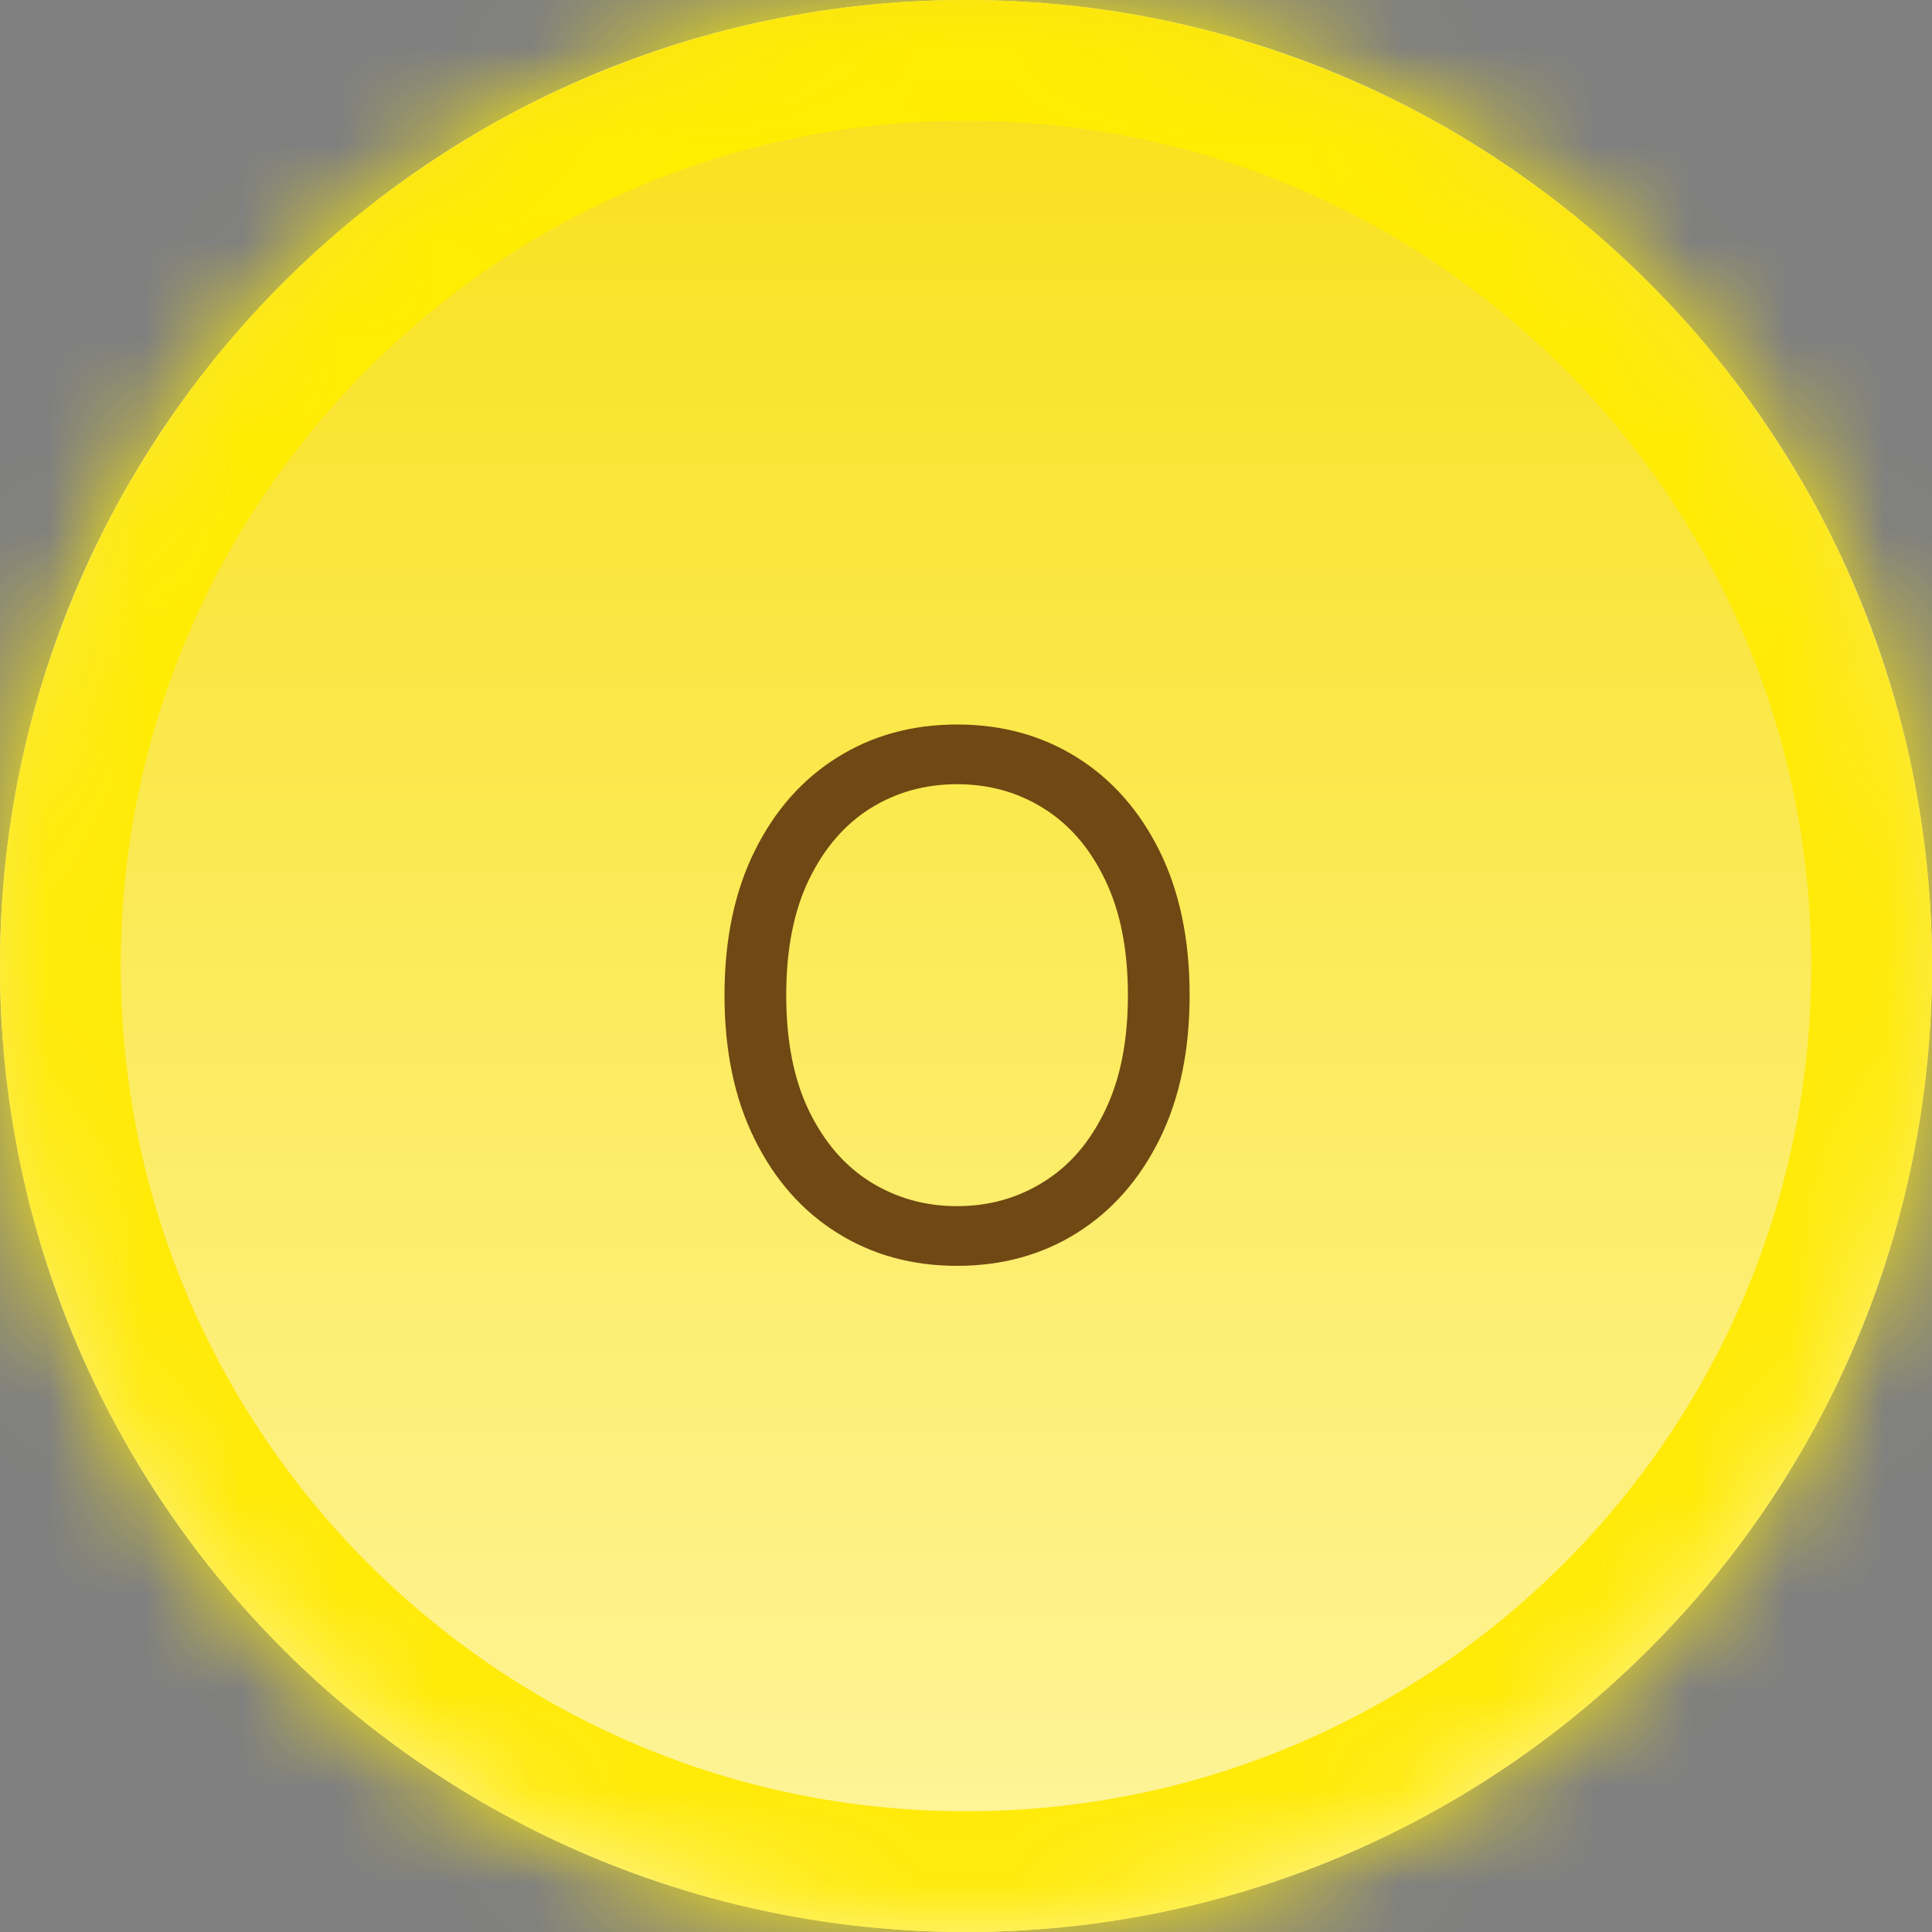 <svg width="20" height="20" viewBox="0 0 20 20" fill="none" xmlns="http://www.w3.org/2000/svg">
<rect x="0" y="0" width="20" height="20" fill="#808080" stroke="none"/>
<g clip-path="url(#clip0_4980_19547)">
<mask id="path-1-inside-1_4980_19547" fill="white">
<path d="M0 10C0 4.477 4.477 0 10 0C15.523 0 20 4.477 20 10C20 15.523 15.523 20 10 20C4.477 20 0 15.523 0 10Z"/>
</mask>
<path d="M0 10C0 4.477 4.477 0 10 0C15.523 0 20 4.477 20 10C20 15.523 15.523 20 10 20C4.477 20 0 15.523 0 10Z" fill="url(#paint0_linear_4980_19547)"/>
<circle cx="10" cy="10" r="10" fill="url(#paint1_linear_4980_19547)"/>
<path d="M12.315 10.302C12.315 10.877 12.211 11.374 12.004 11.793C11.796 12.212 11.511 12.536 11.149 12.763C10.787 12.99 10.373 13.104 9.908 13.104C9.442 13.104 9.029 12.99 8.667 12.763C8.304 12.536 8.019 12.212 7.812 11.793C7.604 11.374 7.5 10.877 7.5 10.302C7.5 9.727 7.604 9.229 7.812 8.81C8.019 8.391 8.304 8.068 8.667 7.841C9.029 7.614 9.442 7.5 9.908 7.5C10.373 7.5 10.787 7.614 11.149 7.841C11.511 8.068 11.796 8.391 12.004 8.81C12.211 9.229 12.315 9.727 12.315 10.302ZM11.676 10.302C11.676 9.83 11.597 9.431 11.439 9.106C11.283 8.781 11.071 8.535 10.803 8.368C10.536 8.201 10.238 8.118 9.908 8.118C9.577 8.118 9.278 8.201 9.01 8.368C8.744 8.535 8.532 8.781 8.374 9.106C8.217 9.431 8.139 9.83 8.139 10.302C8.139 10.774 8.217 11.173 8.374 11.498C8.532 11.823 8.744 12.069 9.01 12.235C9.278 12.402 9.577 12.486 9.908 12.486C10.238 12.486 10.536 12.402 10.803 12.235C11.071 12.069 11.283 11.823 11.439 11.498C11.597 11.173 11.676 10.774 11.676 10.302Z" fill="#704813"/>
</g>
<g clip-path="url(#paint2_diamond_4980_19547_clip_path)" data-figma-skip-parse="true" mask="url(#path-1-inside-1_4980_19547)"><g transform="matrix(0.002 0.018 -0.018 0.002 7.812 1.875)"><rect x="0" y="0" width="1141.81" height="751.245" fill="url(#paint2_diamond_4980_19547)" opacity="1" shape-rendering="crispEdges"/><rect x="0" y="0" width="1141.81" height="751.245" transform="scale(1 -1)" fill="url(#paint2_diamond_4980_19547)" opacity="1" shape-rendering="crispEdges"/><rect x="0" y="0" width="1141.81" height="751.245" transform="scale(-1 1)" fill="url(#paint2_diamond_4980_19547)" opacity="1" shape-rendering="crispEdges"/><rect x="0" y="0" width="1141.81" height="751.245" transform="scale(-1)" fill="url(#paint2_diamond_4980_19547)" opacity="1" shape-rendering="crispEdges"/></g></g><path d="M10 20V18.75C5.168 18.75 1.25 14.832 1.25 10H0H-1.25C-1.25 16.213 3.787 21.25 10 21.25V20ZM20 10H18.75C18.75 14.832 14.832 18.75 10 18.75V20V21.25C16.213 21.25 21.25 16.213 21.25 10H20ZM10 0V1.25C14.832 1.25 18.75 5.168 18.75 10H20H21.25C21.25 3.787 16.213 -1.25 10 -1.25V0ZM10 0V-1.25C3.787 -1.25 -1.25 3.787 -1.25 10H0H1.25C1.25 5.168 5.168 1.25 10 1.25V0Z" data-figma-gradient-fill="{&#34;type&#34;:&#34;GRADIENT_DIAMOND&#34;,&#34;stops&#34;:[{&#34;color&#34;:{&#34;r&#34;:1.0,&#34;g&#34;:0.93333333730697632,&#34;b&#34;:0.0,&#34;a&#34;:1.0},&#34;position&#34;:0.0},{&#34;color&#34;:{&#34;r&#34;:1.0,&#34;g&#34;:0.91933810710906982,&#34;b&#34;:0.032057542353868484,&#34;a&#34;:1.0},&#34;position&#34;:1.0}],&#34;stopsVar&#34;:[{&#34;color&#34;:{&#34;r&#34;:1.0,&#34;g&#34;:0.93333333730697632,&#34;b&#34;:0.0,&#34;a&#34;:1.0},&#34;position&#34;:0.0},{&#34;color&#34;:{&#34;r&#34;:1.0,&#34;g&#34;:0.91933810710906982,&#34;b&#34;:0.032057542353868484,&#34;a&#34;:1.0},&#34;position&#34;:1.0}],&#34;transform&#34;:{&#34;m00&#34;:4.3749961853027344,&#34;m01&#34;:-36.250,&#34;m02&#34;:23.750003814697266,&#34;m10&#34;:36.250,&#34;m11&#34;:4.3749961853027344,&#34;m12&#34;:-18.437498092651367},&#34;opacity&#34;:1.0,&#34;blendMode&#34;:&#34;NORMAL&#34;,&#34;visible&#34;:true}" mask="url(#path-1-inside-1_4980_19547)"/>
<defs>
<clipPath id="paint2_diamond_4980_19547_clip_path"><path d="M10 20V18.75C5.168 18.75 1.25 14.832 1.25 10H0H-1.25C-1.25 16.213 3.787 21.25 10 21.25V20ZM20 10H18.75C18.75 14.832 14.832 18.75 10 18.75V20V21.25C16.213 21.25 21.25 16.213 21.25 10H20ZM10 0V1.25C14.832 1.25 18.75 5.168 18.75 10H20H21.25C21.25 3.787 16.213 -1.25 10 -1.25V0ZM10 0V-1.25C3.787 -1.25 -1.25 3.787 -1.25 10H0H1.25C1.25 5.168 5.168 1.25 10 1.25V0Z" mask="url(#path-1-inside-1_4980_19547)"/></clipPath><linearGradient id="paint0_linear_4980_19547" x1="10" y1="0" x2="10" y2="20" gradientUnits="userSpaceOnUse">
<stop stop-color="#FFFFE6"/>
<stop offset="1" stop-color="#FCFDC4"/>
</linearGradient>
<linearGradient id="paint1_linear_4980_19547" x1="10" y1="0" x2="10" y2="20" gradientUnits="userSpaceOnUse">
<stop stop-color="#F8E017"/>
<stop offset="1" stop-color="#FFF59F"/>
</linearGradient>
<linearGradient id="paint2_diamond_4980_19547" x1="0" y1="0" x2="500" y2="500" gradientUnits="userSpaceOnUse">
<stop stop-color="#FFEE00"/>
<stop offset="1" stop-color="#FFEA08"/>
</linearGradient>
<clipPath id="clip0_4980_19547">
<path d="M0 10C0 4.477 4.477 0 10 0C15.523 0 20 4.477 20 10C20 15.523 15.523 20 10 20C4.477 20 0 15.523 0 10Z" fill="white"/>
</clipPath>
</defs>
</svg>
